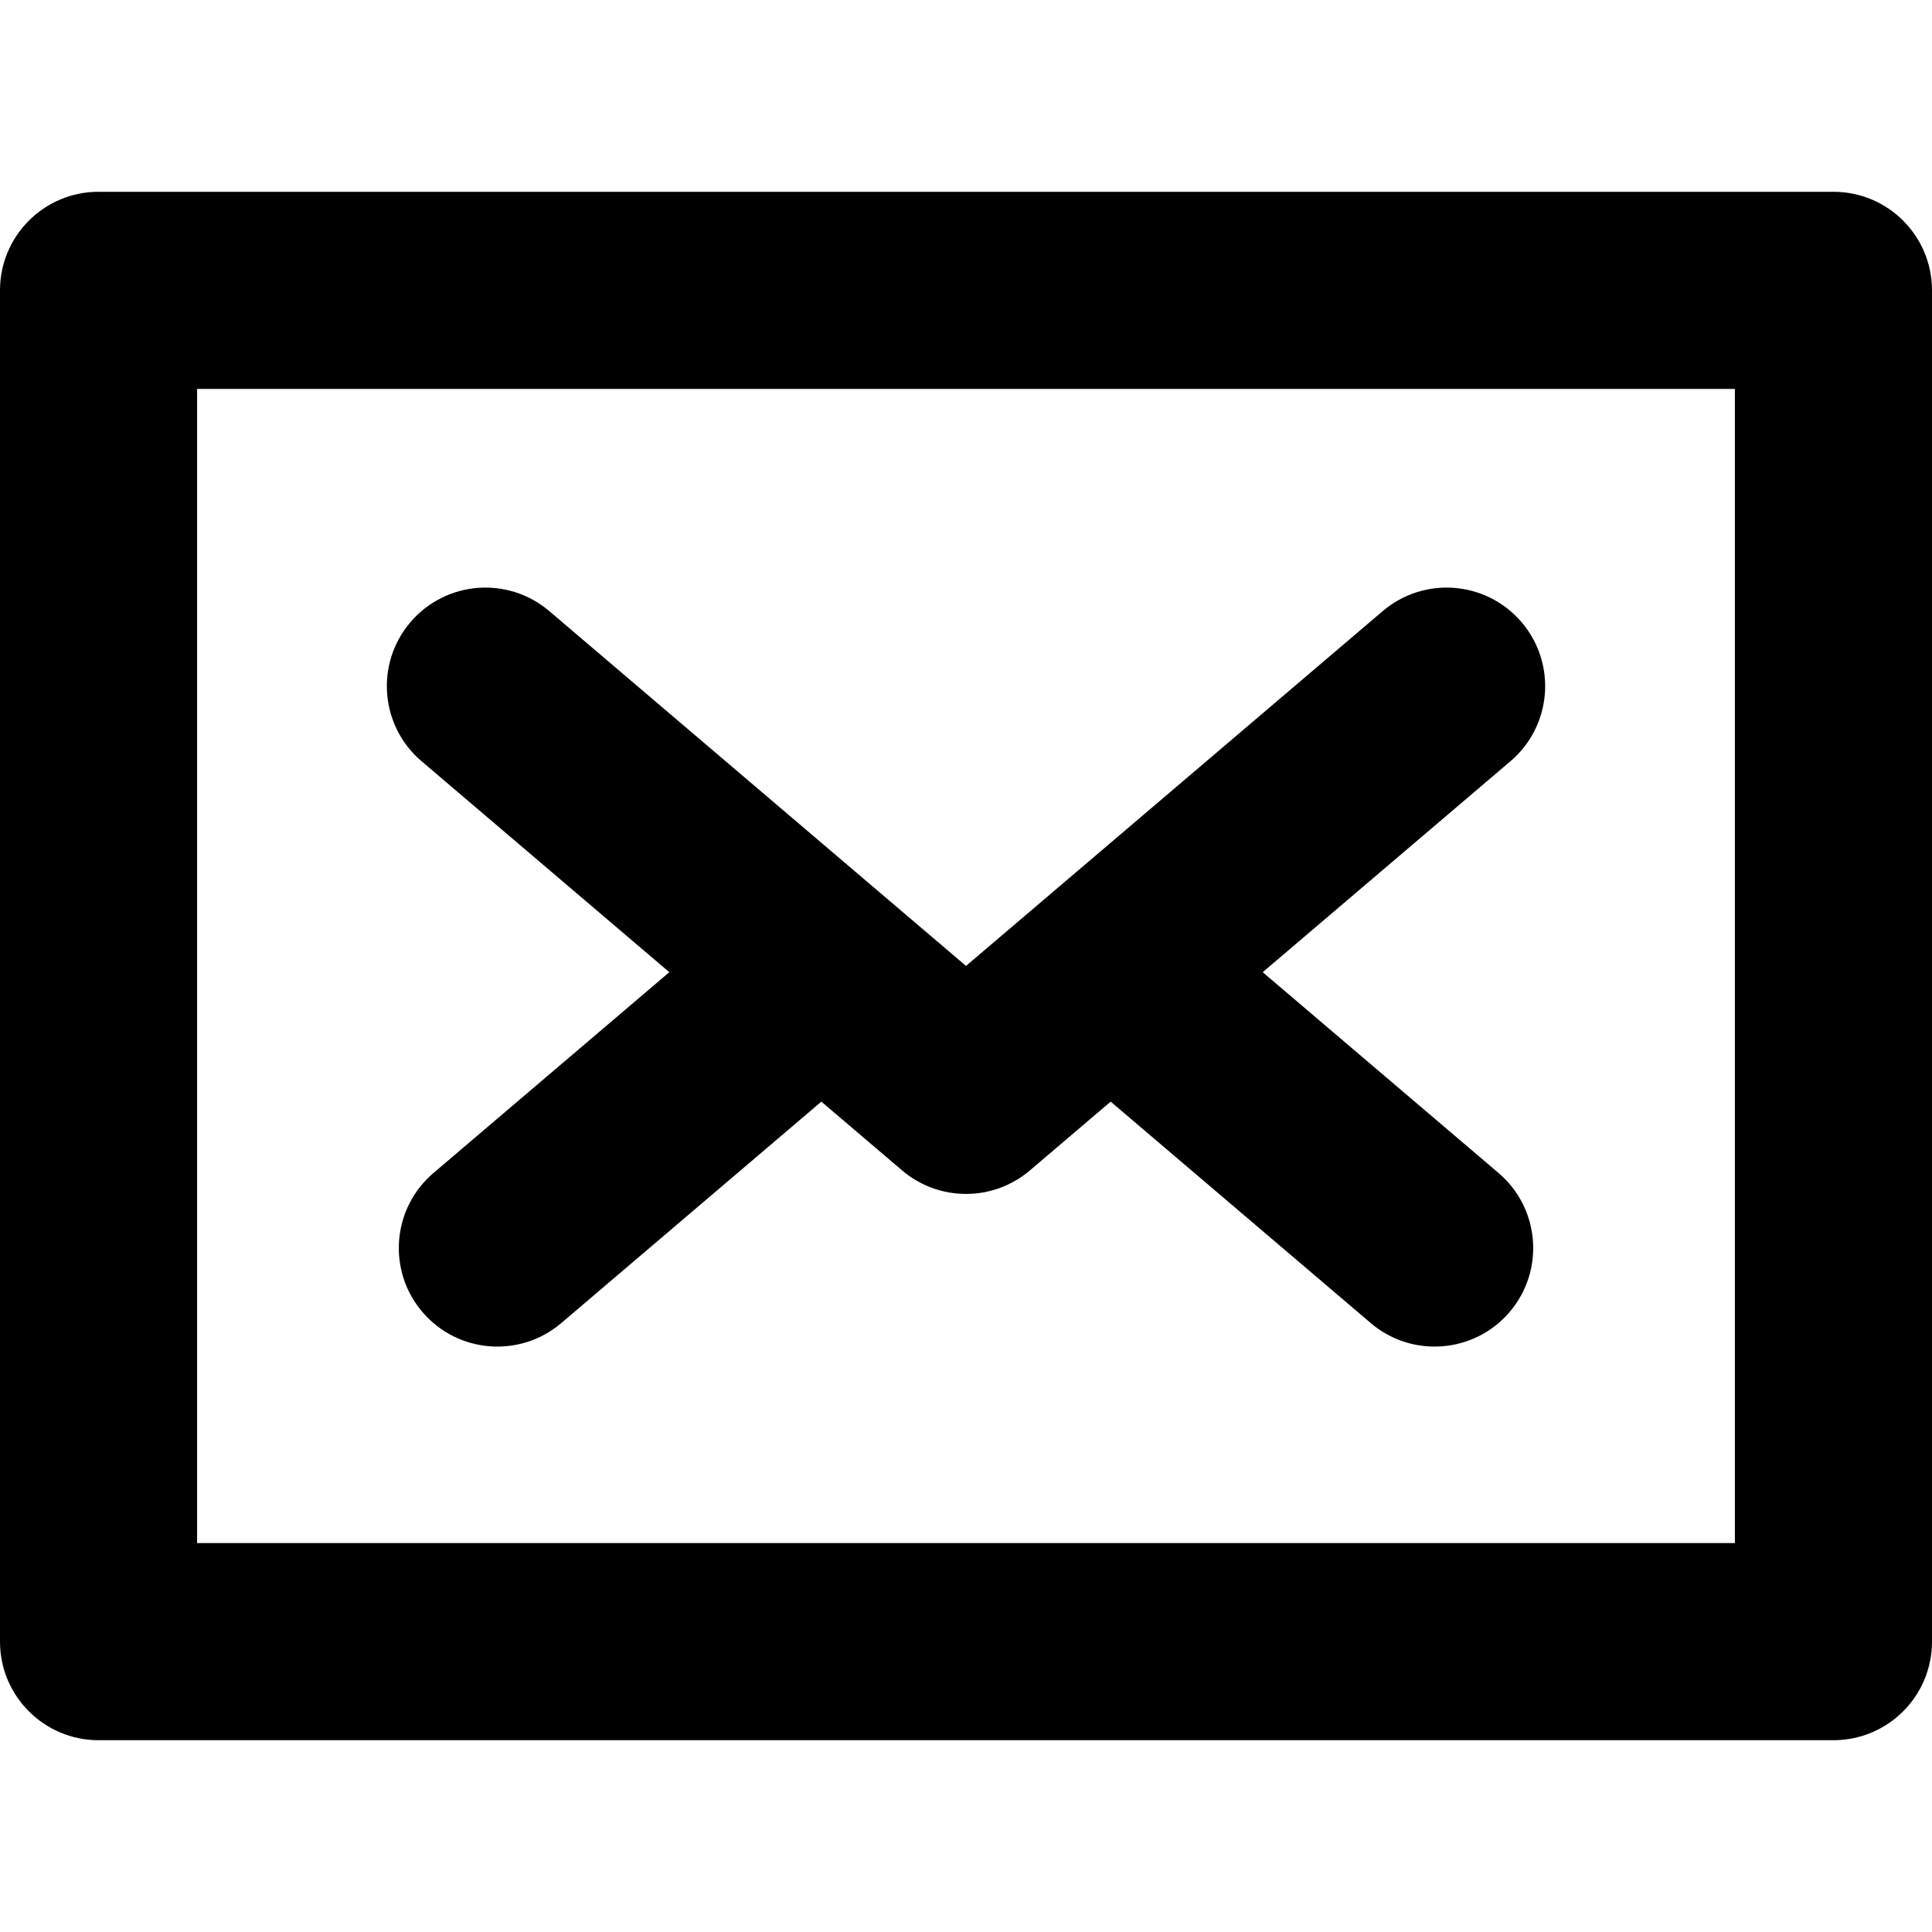 <?xml version="1.0" encoding="iso-8859-1"?>
<!-- Generator: Adobe Illustrator 18.0.0, SVG Export Plug-In . SVG Version: 6.00 Build 0)  -->
<!DOCTYPE svg PUBLIC "-//W3C//DTD SVG 1.1//EN" "http://www.w3.org/Graphics/SVG/1.1/DTD/svg11.dtd">
<svg version="1.1" id="Capa_1" xmlns="http://www.w3.org/2000/svg" xmlns:xlink="http://www.w3.org/1999/xlink" x="0px" y="0px"
	 viewBox="0 0 294.048 294.048" style="enable-background:new 0 0 294.048 294.048;" xml:space="preserve">
<g>
	<path d="M279.048,29.19H15c-8.284,0-15,6.716-15,15v205.667c0,8.284,6.716,15,15,15h264.048c8.284,0,15-6.716,15-15V44.19
		C294.048,35.906,287.332,29.19,279.048,29.19z M264.048,234.857H30V59.19h234.048V234.857z"/>
	<path d="M64.153,115.853l37.716,32.114l-35.894,30.561c-6.308,5.37-7.067,14.838-1.696,21.146
		c5.371,6.308,14.838,7.066,21.146,1.696l39.583-33.702l12.292,10.467c2.803,2.386,6.264,3.579,9.725,3.579s6.922-1.193,9.725-3.579
		l12.292-10.467l39.583,33.702c6.302,5.367,15.772,4.615,21.146-1.696c5.371-6.308,4.611-15.775-1.696-21.146l-35.894-30.561
		l37.715-32.114c6.308-5.371,7.066-14.838,1.696-21.146c-5.372-6.308-14.838-7.066-21.146-1.696l-63.421,54.001L83.603,93.011
		c-6.308-5.369-15.774-4.611-21.146,1.696C57.087,101.015,57.846,110.481,64.153,115.853z"/>
</g>
<g>
</g>
<g>
</g>
<g>
</g>
<g>
</g>
<g>
</g>
<g>
</g>
<g>
</g>
<g>
</g>
<g>
</g>
<g>
</g>
<g>
</g>
<g>
</g>
<g>
</g>
<g>
</g>
<g>
</g>
</svg>
